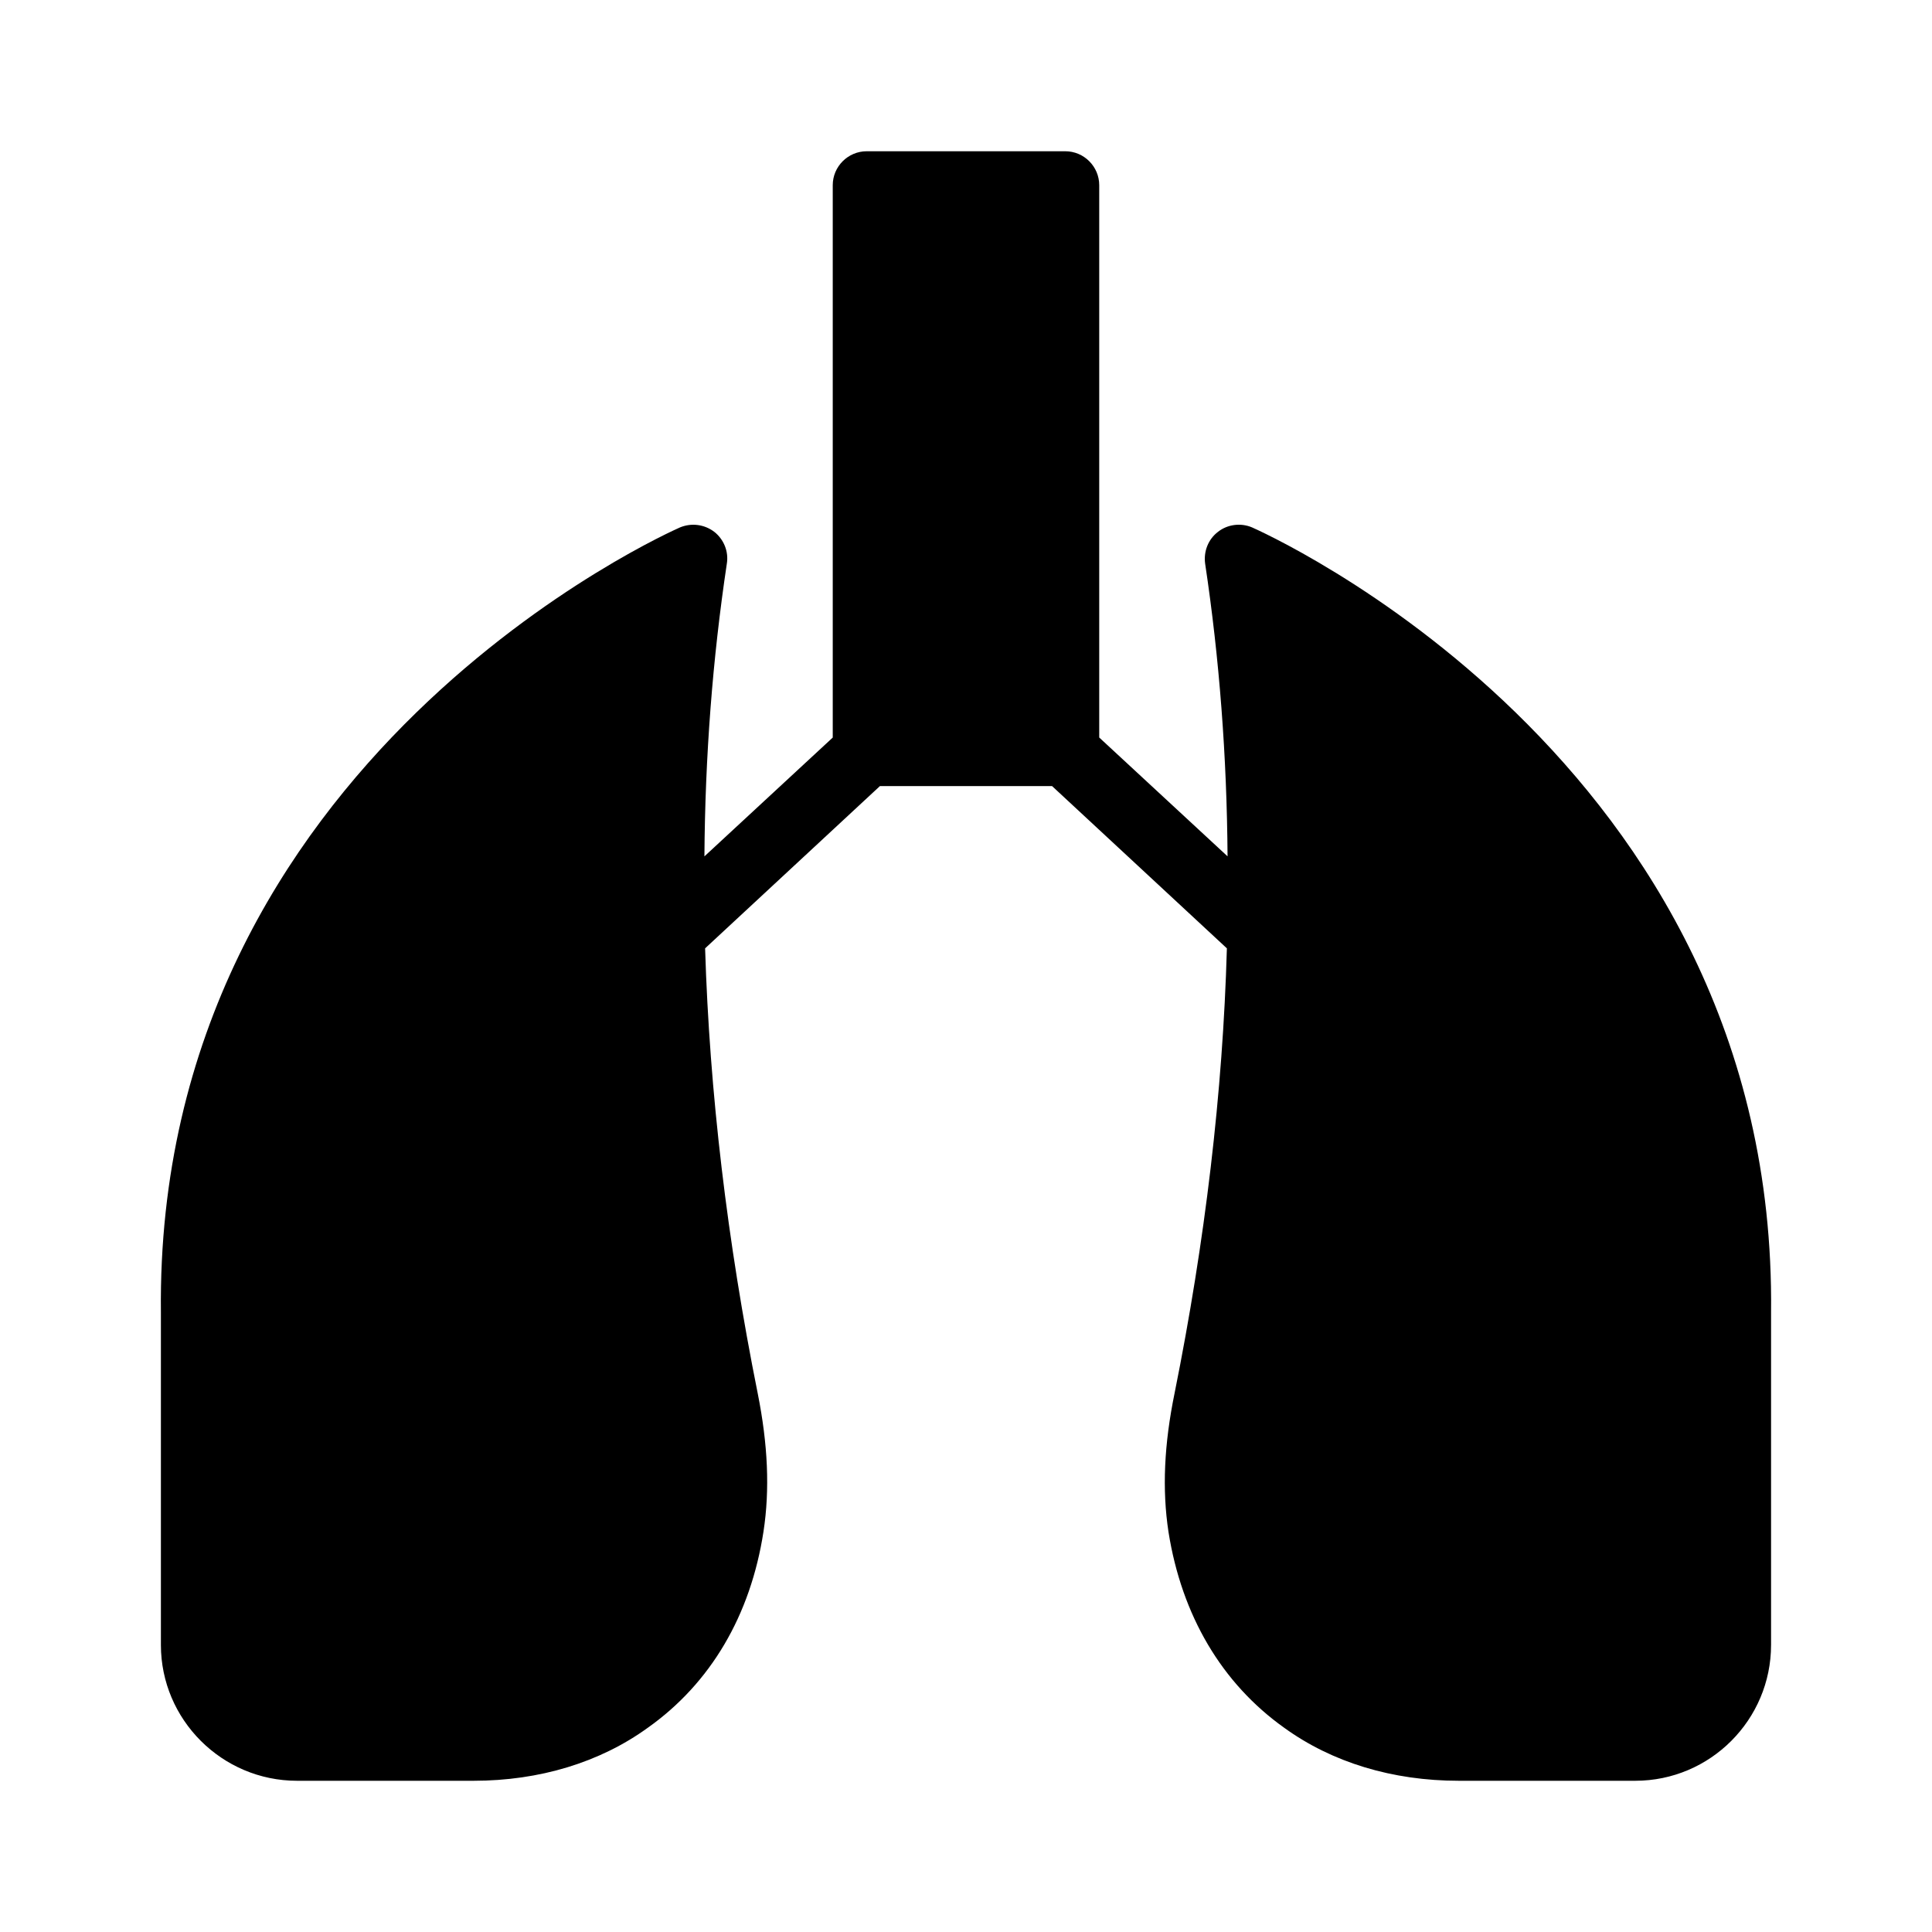 <?xml version="1.0" encoding="UTF-8"?>
<!-- Uploaded to: ICON Repo, www.svgrepo.com, Generator: ICON Repo Mixer Tools -->
<svg fill="#000000" width="800px" height="800px" version="1.1" viewBox="144 144 512 512" xmlns="http://www.w3.org/2000/svg">
 <path d="m613.35 579.93v-88.168c1.621-147.09-136.21-207.37-137.56-208-2.969-1.258-6.477-0.809-8.996 1.168-2.609 1.98-3.867 5.219-3.418 8.457 3.777 25.102 5.758 51.102 5.938 77.551l-34.008-31.488v-146.37c0-4.949-4.047-8.996-8.996-8.996h-52.629c-4.949 0-8.996 4.047-8.996 8.996v146.38l-34.008 31.488c0.18-26.539 2.16-52.359 5.938-77.551 0.539-3.238-0.809-6.477-3.328-8.457-2.609-1.98-6.027-2.43-9.086-1.168-1.352 0.629-139.18 60.906-137.56 208v88.164c0 19.793 16.195 35.988 36.078 35.988h46.781c17.453 0 33.469-4.859 46.152-14.035 16.645-11.785 27.258-29.777 30.68-52 1.711-11.156 1.168-23.121-1.527-36.617-8.098-40.395-12.773-79.801-13.945-117.95l46.332-43.004h45.613l46.332 43.004c-1.078 38.145-5.758 77.551-13.855 117.86-2.789 13.586-3.328 25.551-1.621 36.797 3.508 22.133 14.125 40.125 30.68 51.91 12.684 9.176 28.695 14.035 46.242 14.035h46.781c19.883 0 35.984-16.195 35.984-35.988z"/>
</svg>